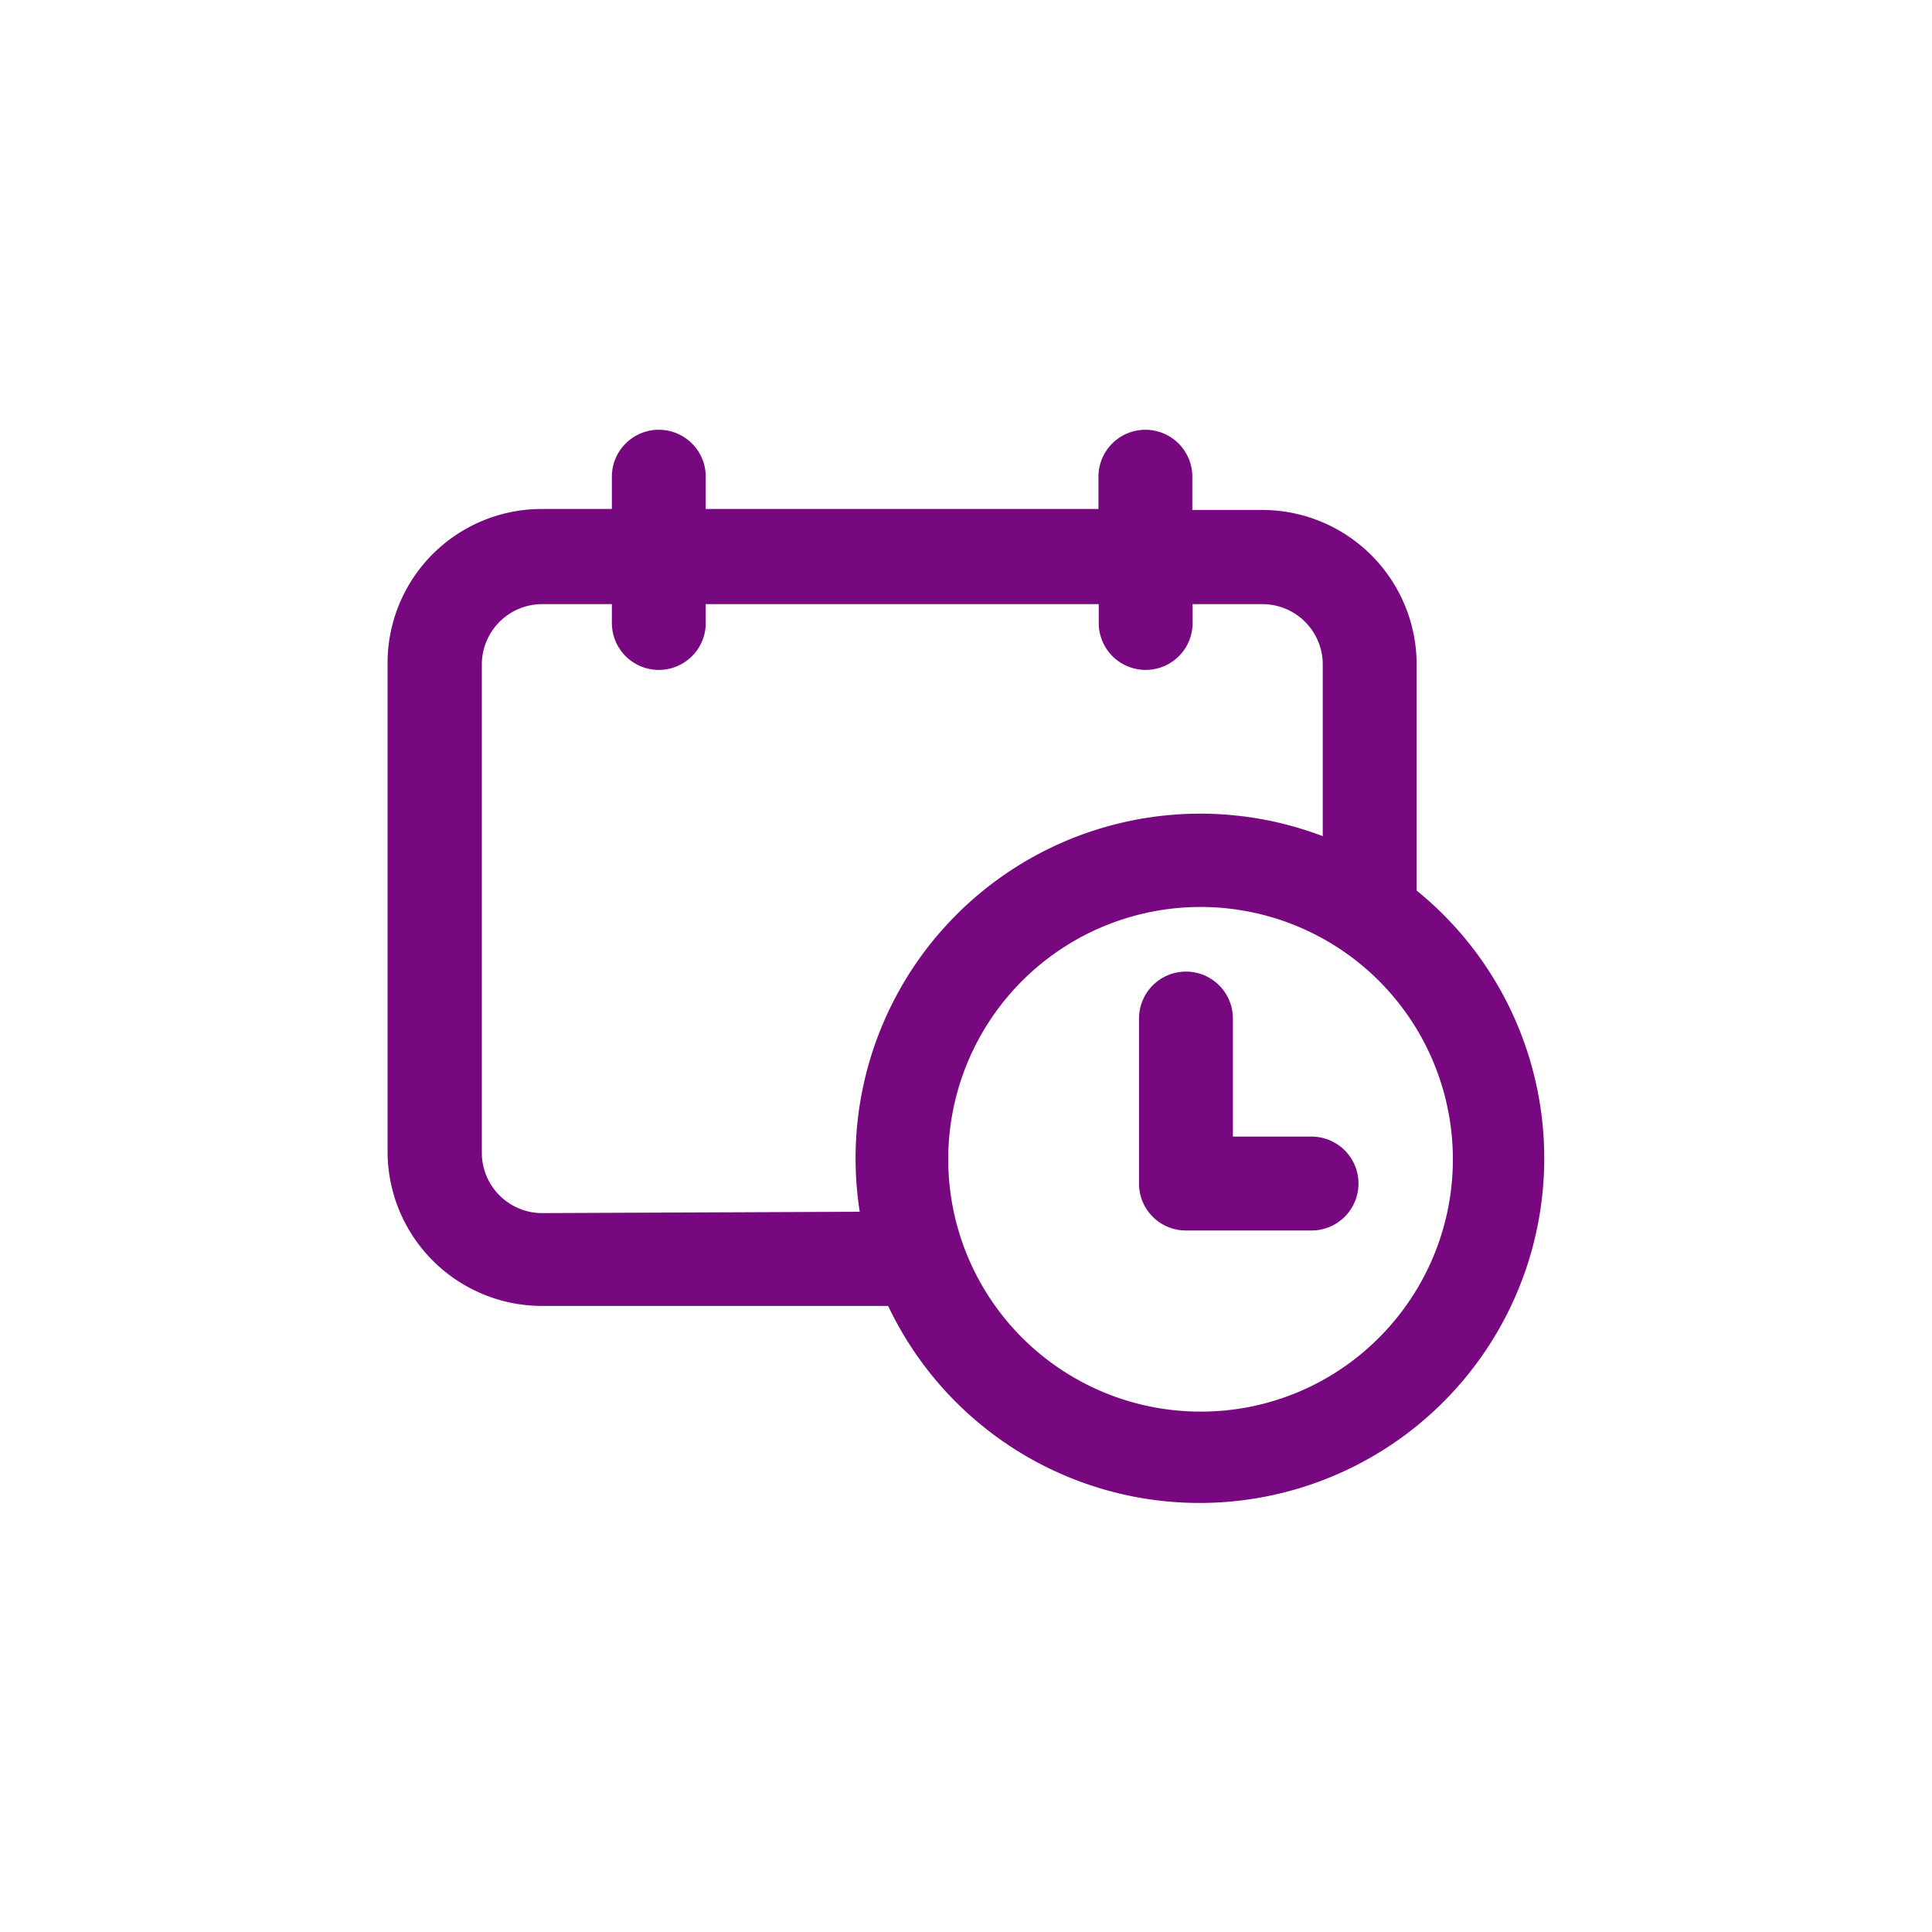 <?xml version="1.0" encoding="UTF-8"?> <svg xmlns="http://www.w3.org/2000/svg" id="Layer_1" data-name="Layer 1" width="200" height="200" viewBox="0 0 200 200"><defs><style>.cls-1{fill:#770880;}</style></defs><path class="cls-1" d="M146.65,92.25V68.79a16,16,0,0,0-16-16h-7.22V49.35a4.86,4.86,0,1,0-9.72,0v3.34H73.06V49.35a4.86,4.86,0,1,0-9.72,0v3.34H56.12a15.95,15.95,0,0,0-16,16.1v50.4a16,16,0,0,0,16,16H91.94a35.68,35.68,0,1,0,54.71-43ZM56.12,125.58h0a6.25,6.25,0,0,1-6.24-6.25V68.79a6.25,6.25,0,0,1,6.24-6.25h7.22v1.95a4.86,4.86,0,1,0,9.72,0V62.54h40.68v1.95a4.86,4.86,0,1,0,9.72,0V62.54h7.22a6.25,6.25,0,0,1,6.25,6.25V86.56A35.68,35.68,0,0,0,89,125.44Zm68.17,20.55a26.12,26.12,0,1,1,18.46-7.65,26,26,0,0,1-18.46,7.65Z"></path><path class="cls-1" d="M135.68,117.66h-8.05V105.44a4.86,4.86,0,0,0-9.72,0v17.08a4.85,4.85,0,0,0,4.86,4.86h13a4.86,4.86,0,1,0,0-9.72Z"></path></svg> 